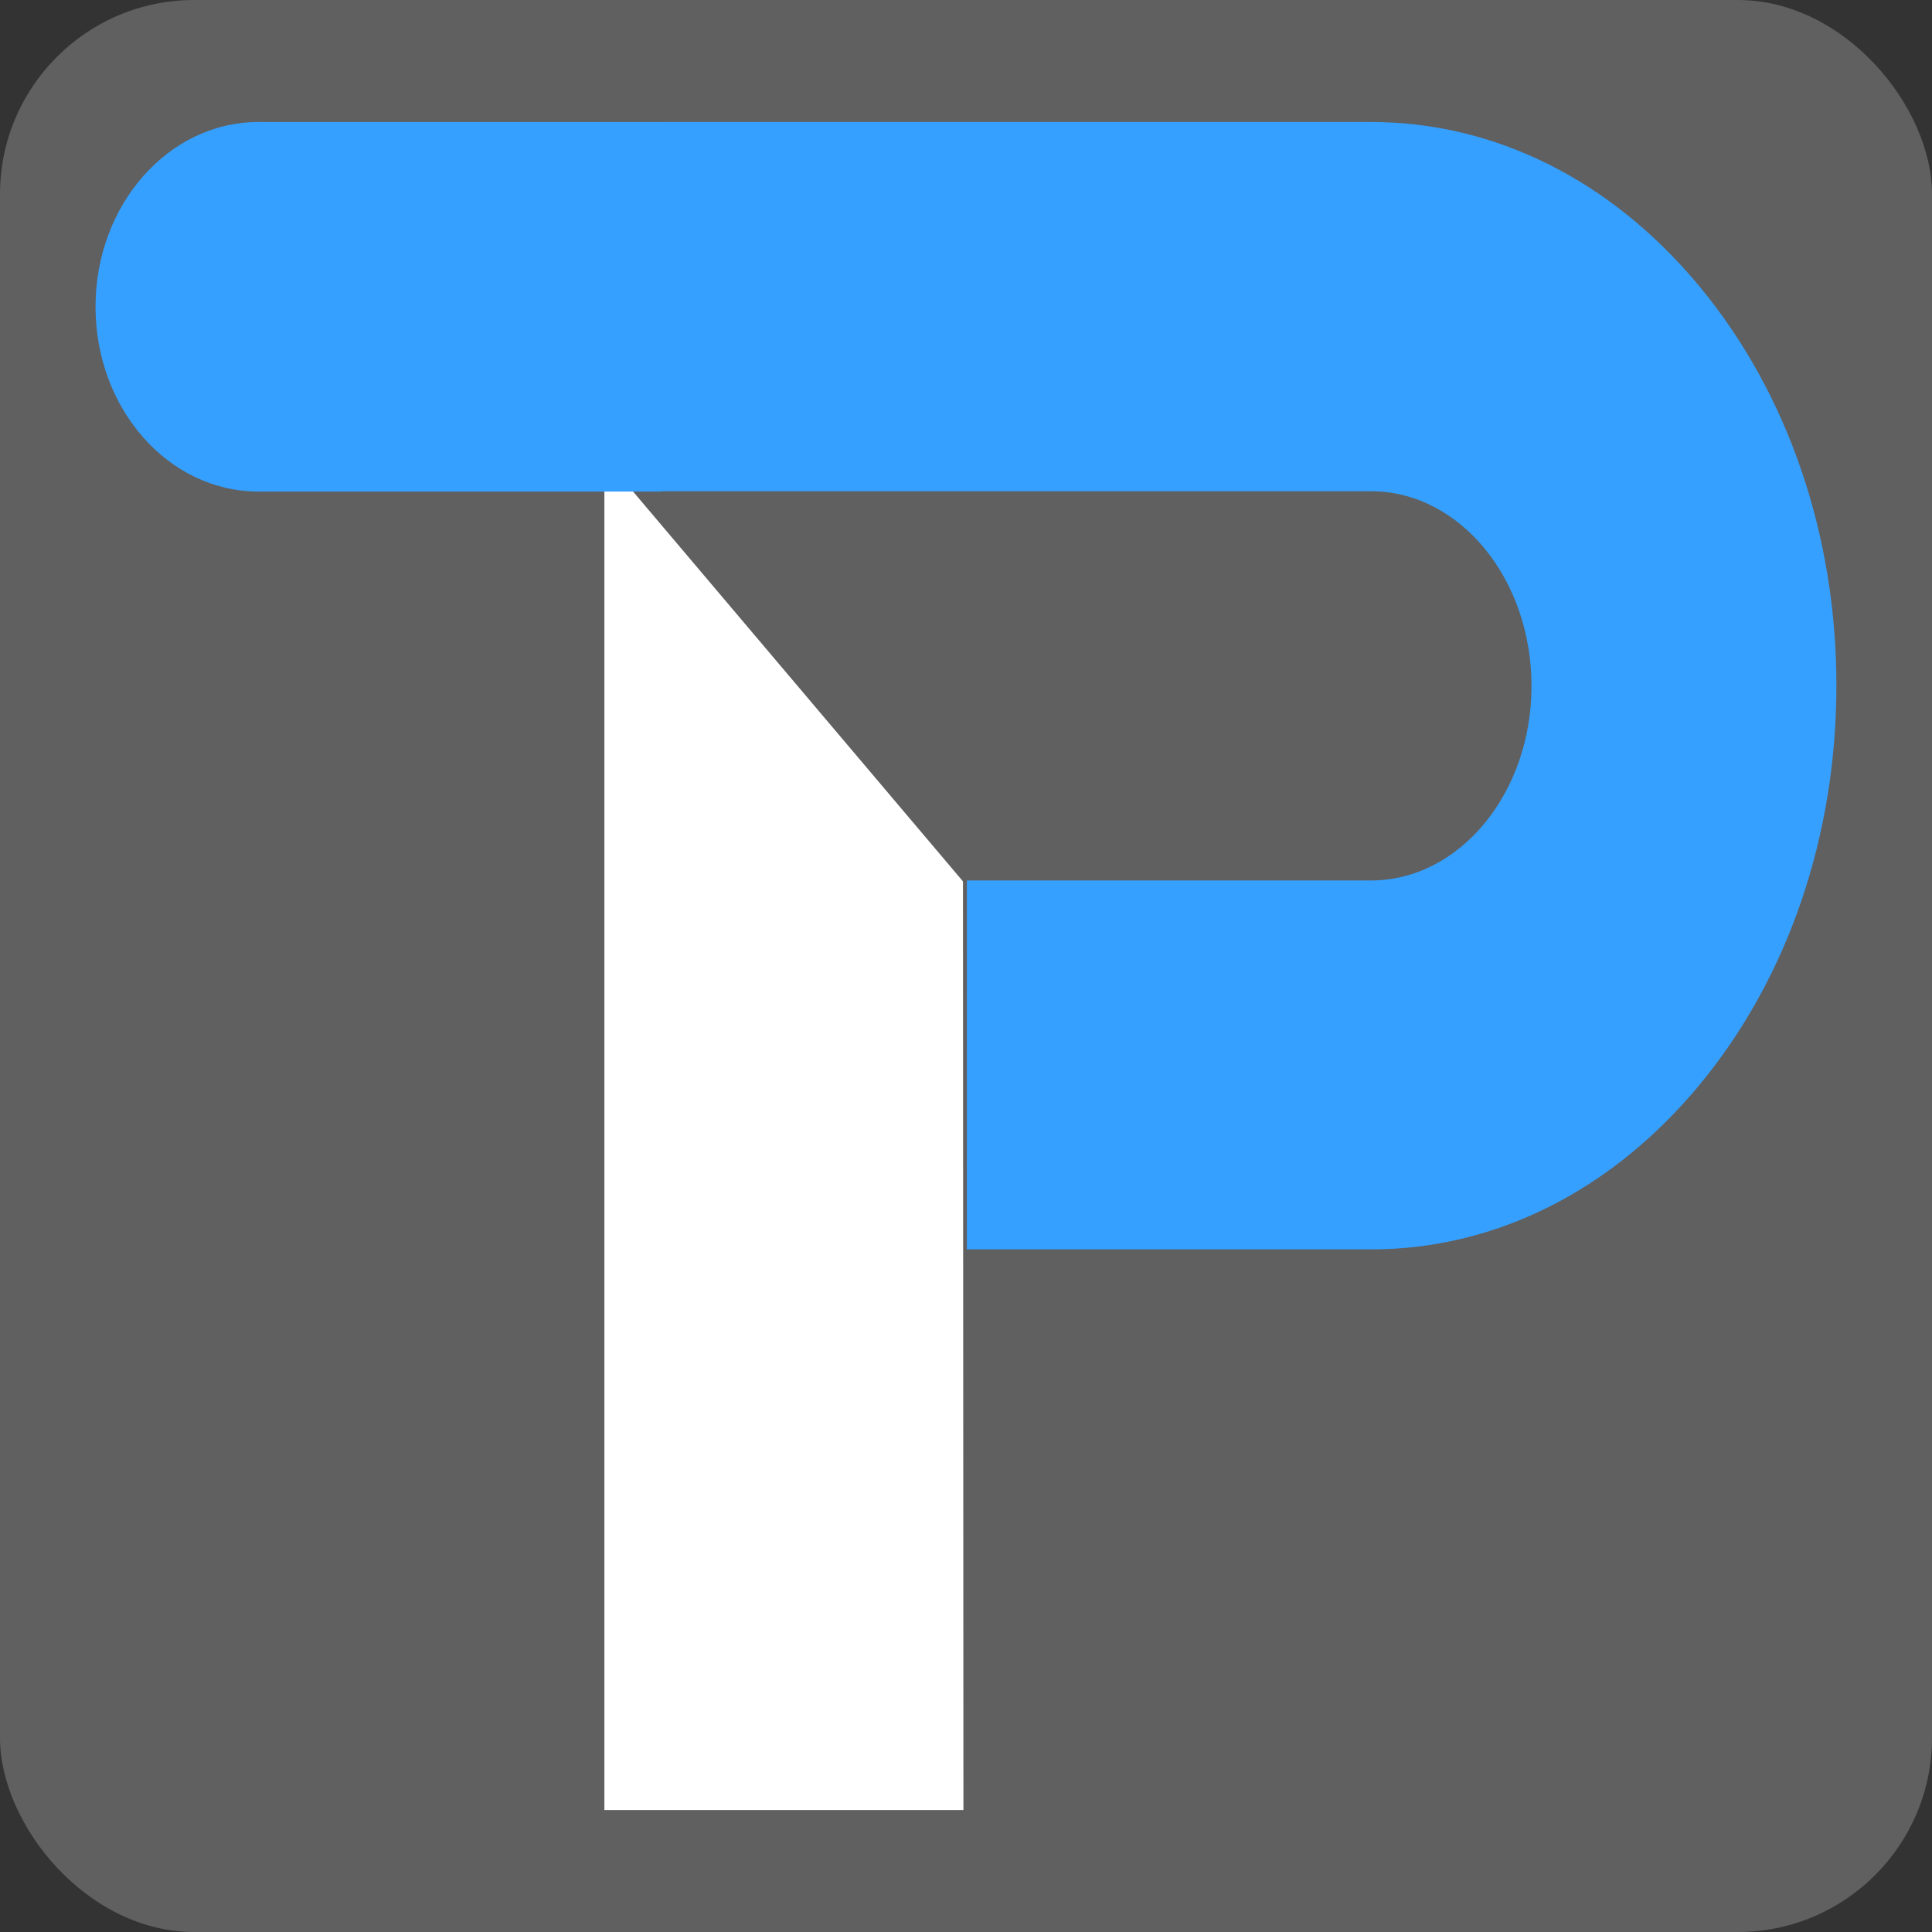 <svg id="Layer_2" data-name="Layer 2" xmlns="http://www.w3.org/2000/svg" viewBox="0 0 307.2 307.2"><rect x="0" y="0" width="307.2" height="307.2" fill="#333333" stroke="none"/><defs><style>.cls-1{fill:#606060;}.cls-2{fill:#fff;}.cls-3{fill:#35a0ff;}</style></defs><title>logo Turn bogoc k chữ</title><g id="Layer_1-2" data-name="Layer 1-2"><rect class="cls-1" width="307.2" height="307.2" rx="30.88"/></g><polygon class="cls-2" points="96.1 287.8 153.19 287.8 153.12 140.15 96.1 72.77 96.1 287.8"/><path class="cls-3" d="M292,109c0,23.94-7.7,46.45-21.67,63.38S237.8,198.66,218,198.66H153.74V140H218c14.07,0,25.52-13.87,25.52-30.92S232.1,78.11,218,78.11H105.28V19.4H218c19.76,0,38.34,9.32,52.32,26.25S292,85.09,292,109Z"/><rect class="cls-3" x="41.09" y="19.4" width="64.26" height="58.76"/><ellipse class="cls-3" cx="41.09" cy="48.78" rx="25.9" ry="29.38"/></svg>
